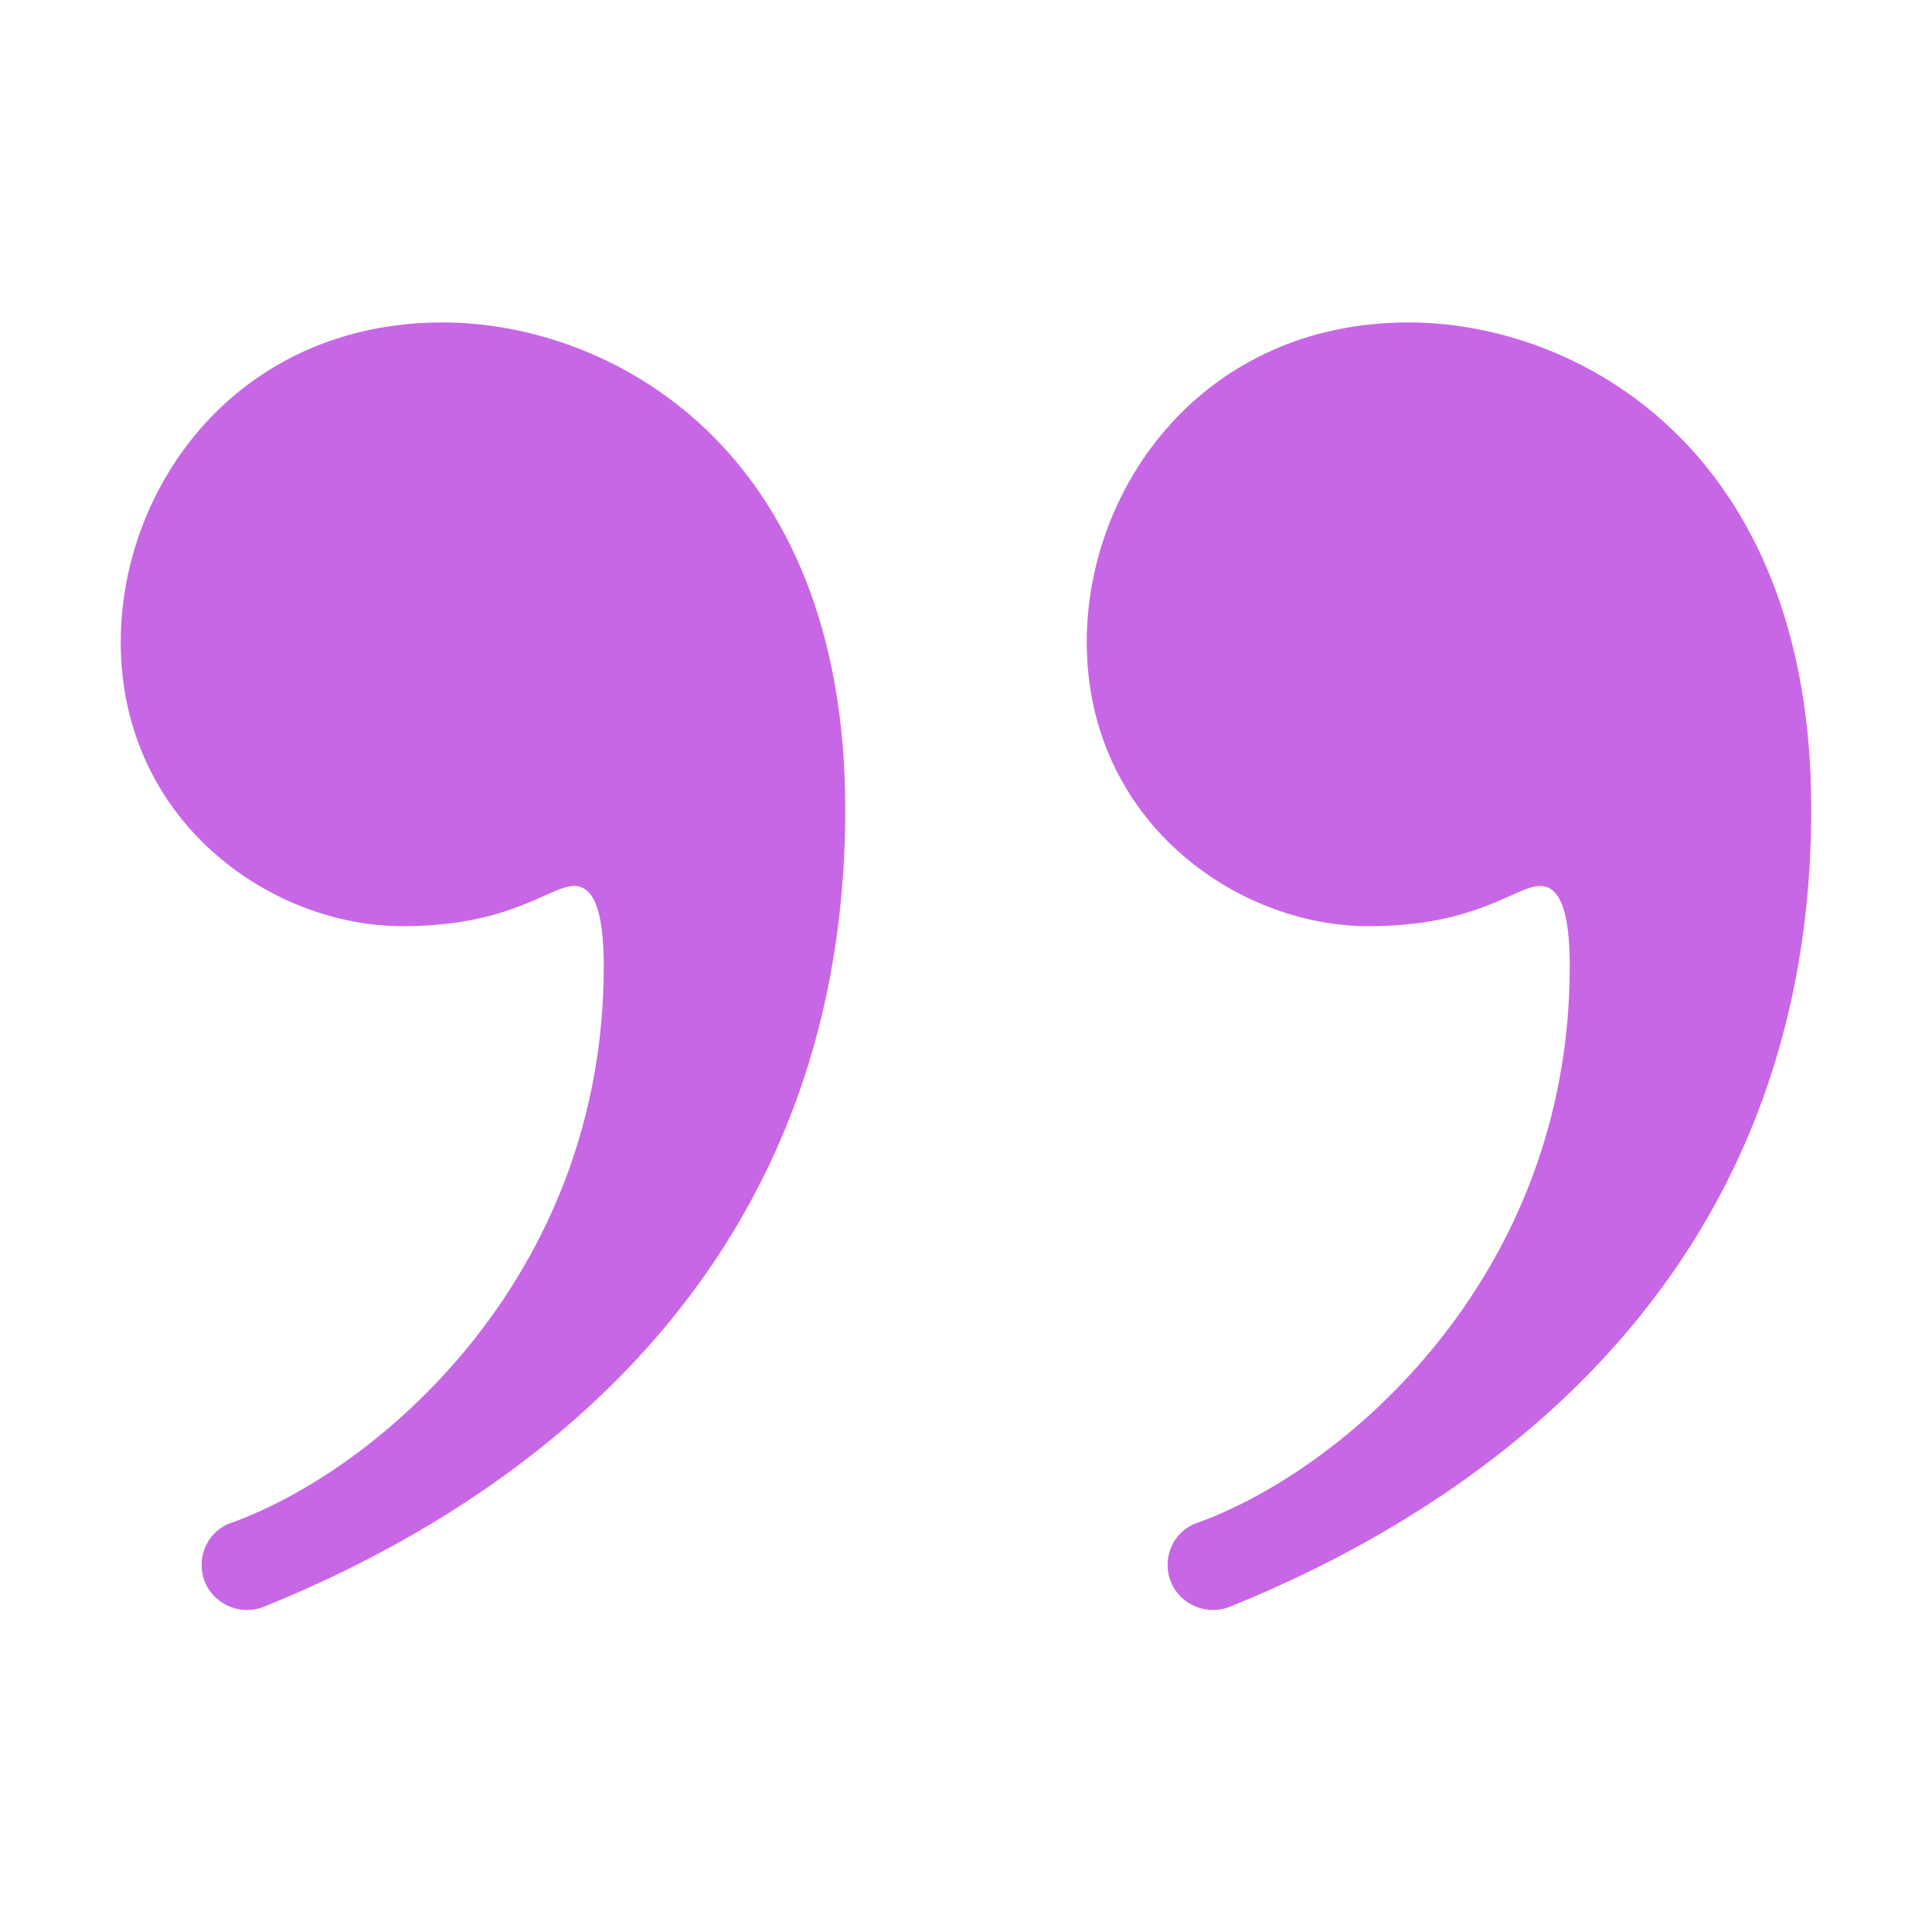 <svg xmlns="http://www.w3.org/2000/svg" xmlns:xlink="http://www.w3.org/1999/xlink" viewBox="0 0 48 48"><path fill="#c767e5" d="M5.009,38.88L5.009,38.88c0-0.459,0.28-0.882,0.712-1.036C9.381,36.539,15,31.74,15,24.011c0-1.328-0.227-2-0.74-2c-0.601,0-1.554,1-4.26,1c-3.289,0-7-2.622-7-7.059c0-3.883,2.912-7.941,8-7.941c4.135,0,10,3.083,10,12.093c0,12.478-9.397,17.774-14.432,19.811C5.825,40.215,5.009,39.682,5.009,38.88z"/><path fill="#c767e5" d="M29.009,38.88L29.009,38.88c0-0.459,0.28-0.882,0.712-1.036C33.381,36.539,39,31.74,39,24.011c0-1.328-0.227-2-0.74-2c-0.601,0-1.554,1-4.26,1c-3.289,0-7-2.622-7-7.059c0-3.883,2.912-7.941,8-7.941c4.135,0,10,3.083,10,12.093c0,12.478-9.397,17.774-14.432,19.811C29.825,40.215,29.009,39.682,29.009,38.88z"/></svg>